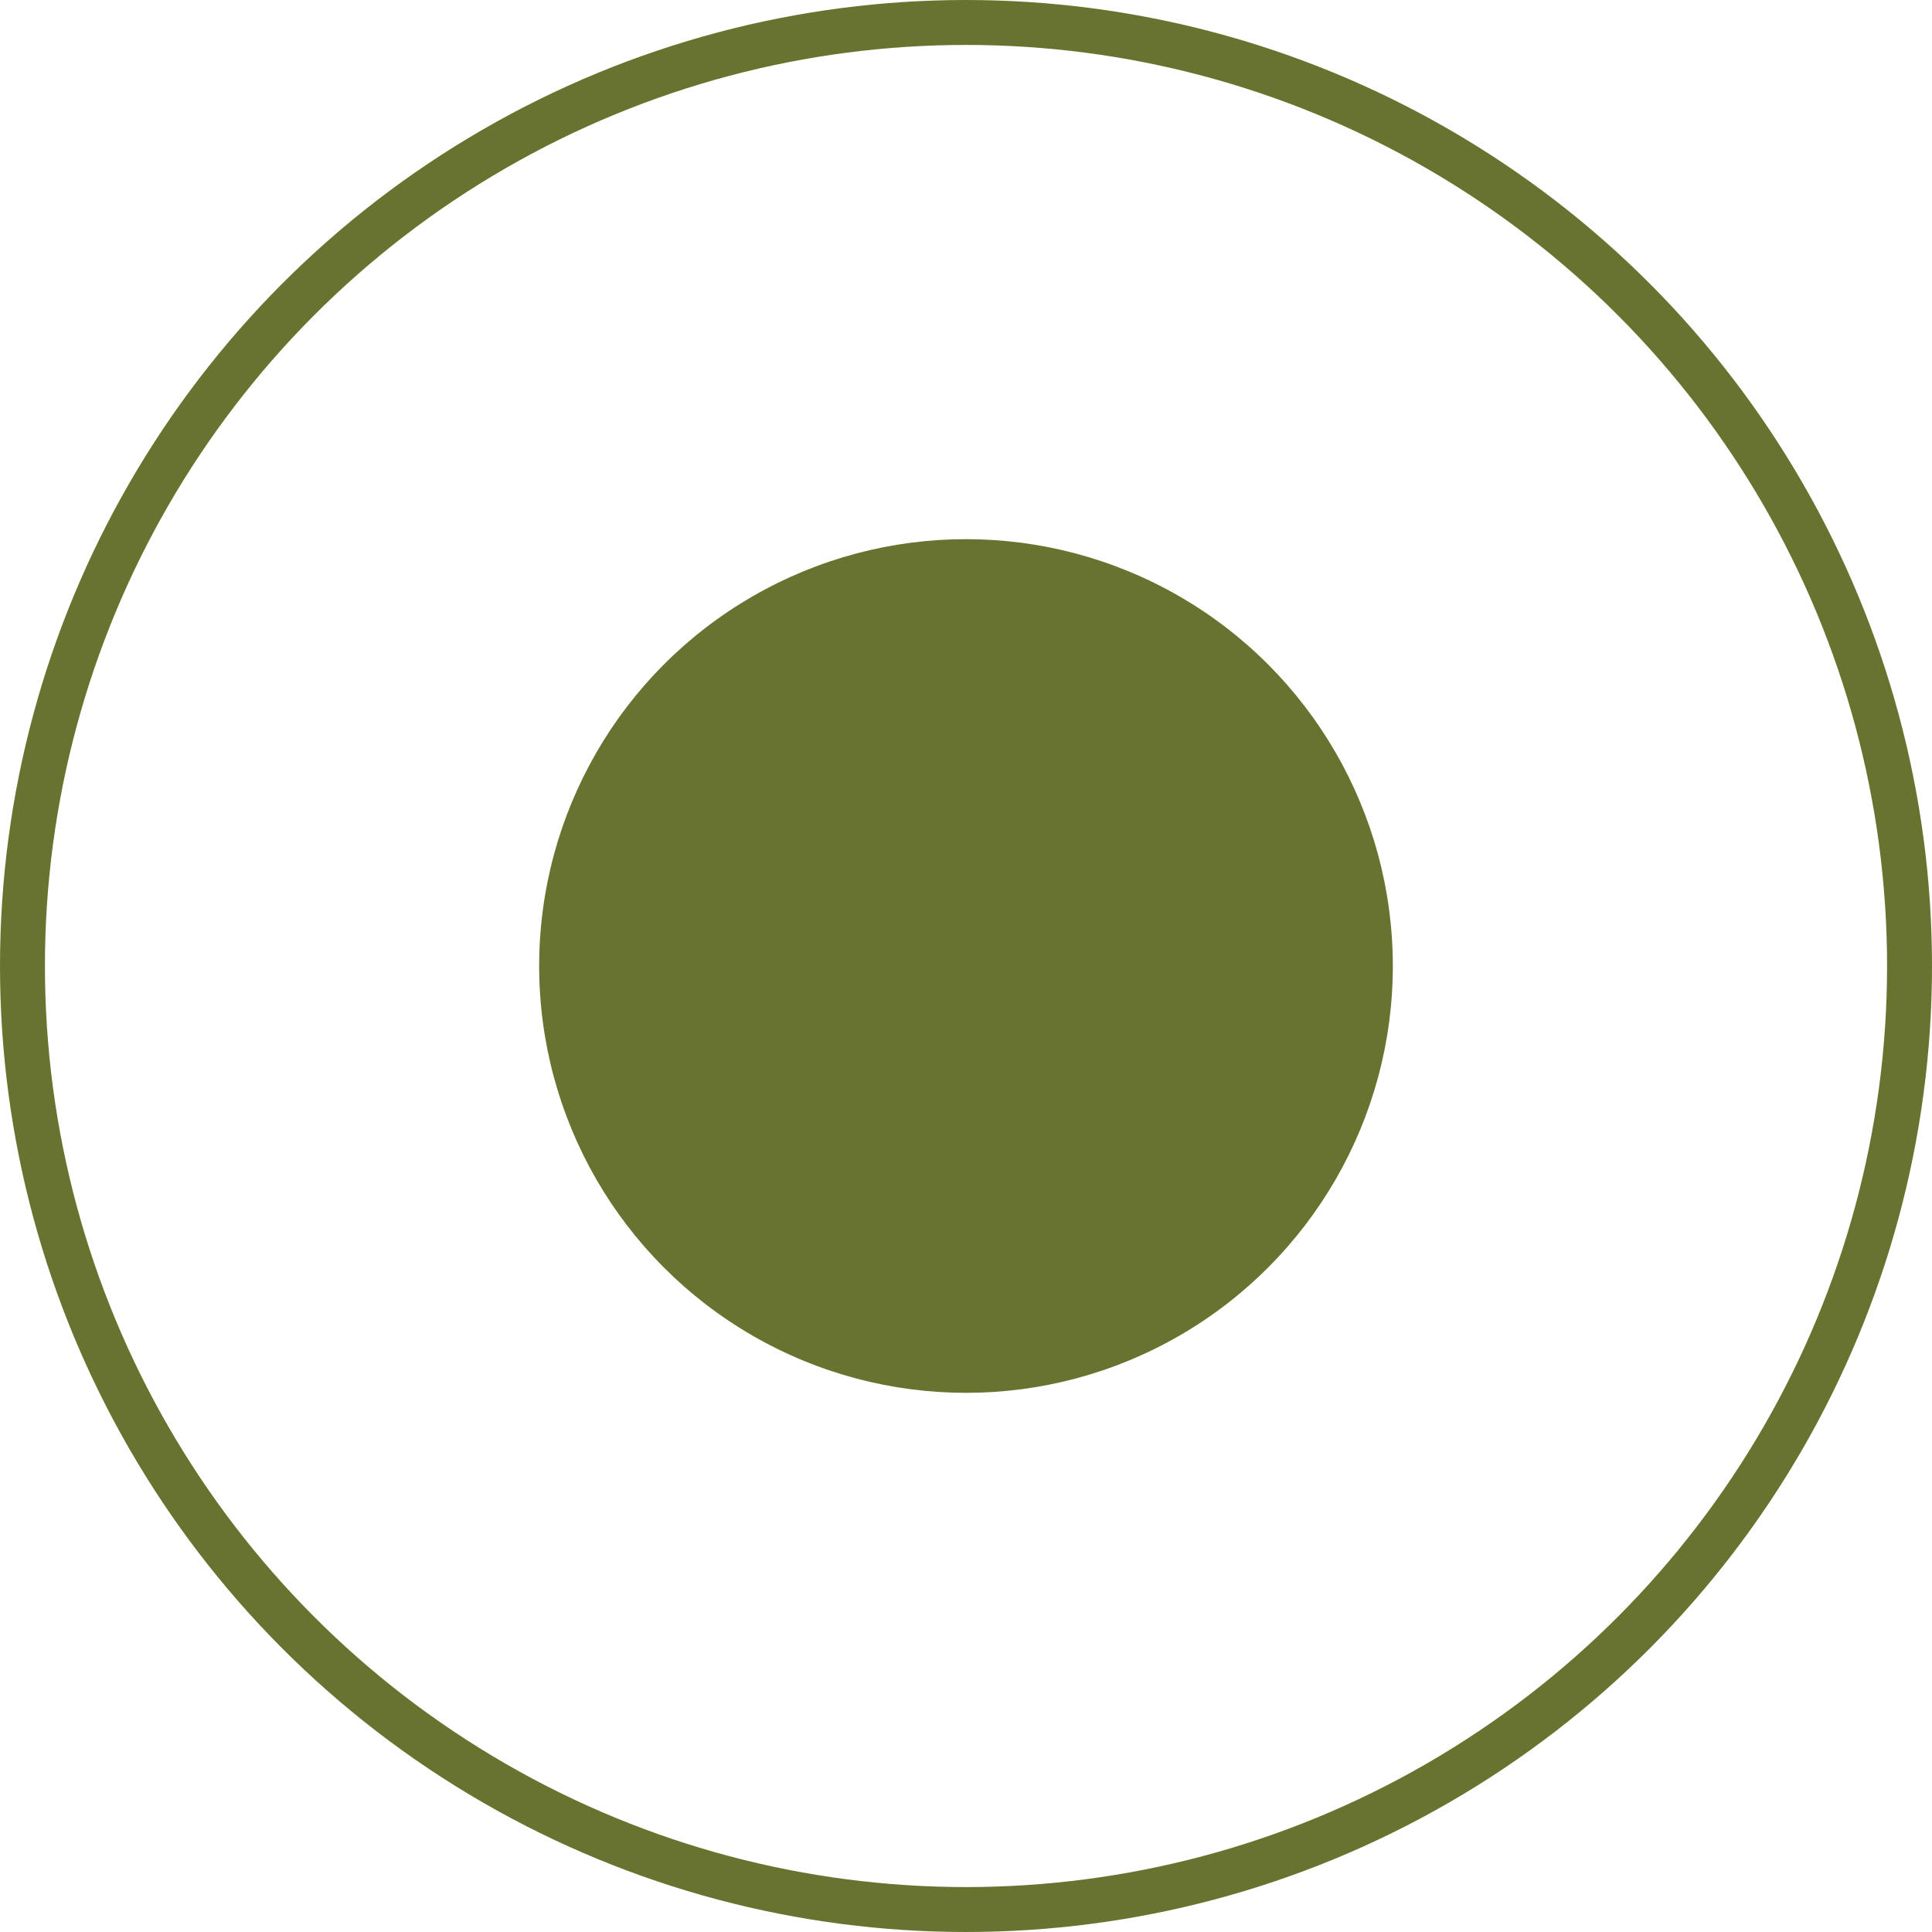 <?xml version="1.0" encoding="UTF-8"?> <svg xmlns="http://www.w3.org/2000/svg" width="43" height="43" viewBox="0 0 43 43" fill="none"><circle cx="21.5" cy="21.5" r="21" stroke="#68732F"></circle><circle cx="21.5" cy="21.5" r="9.5" fill="#68732F"></circle></svg> 